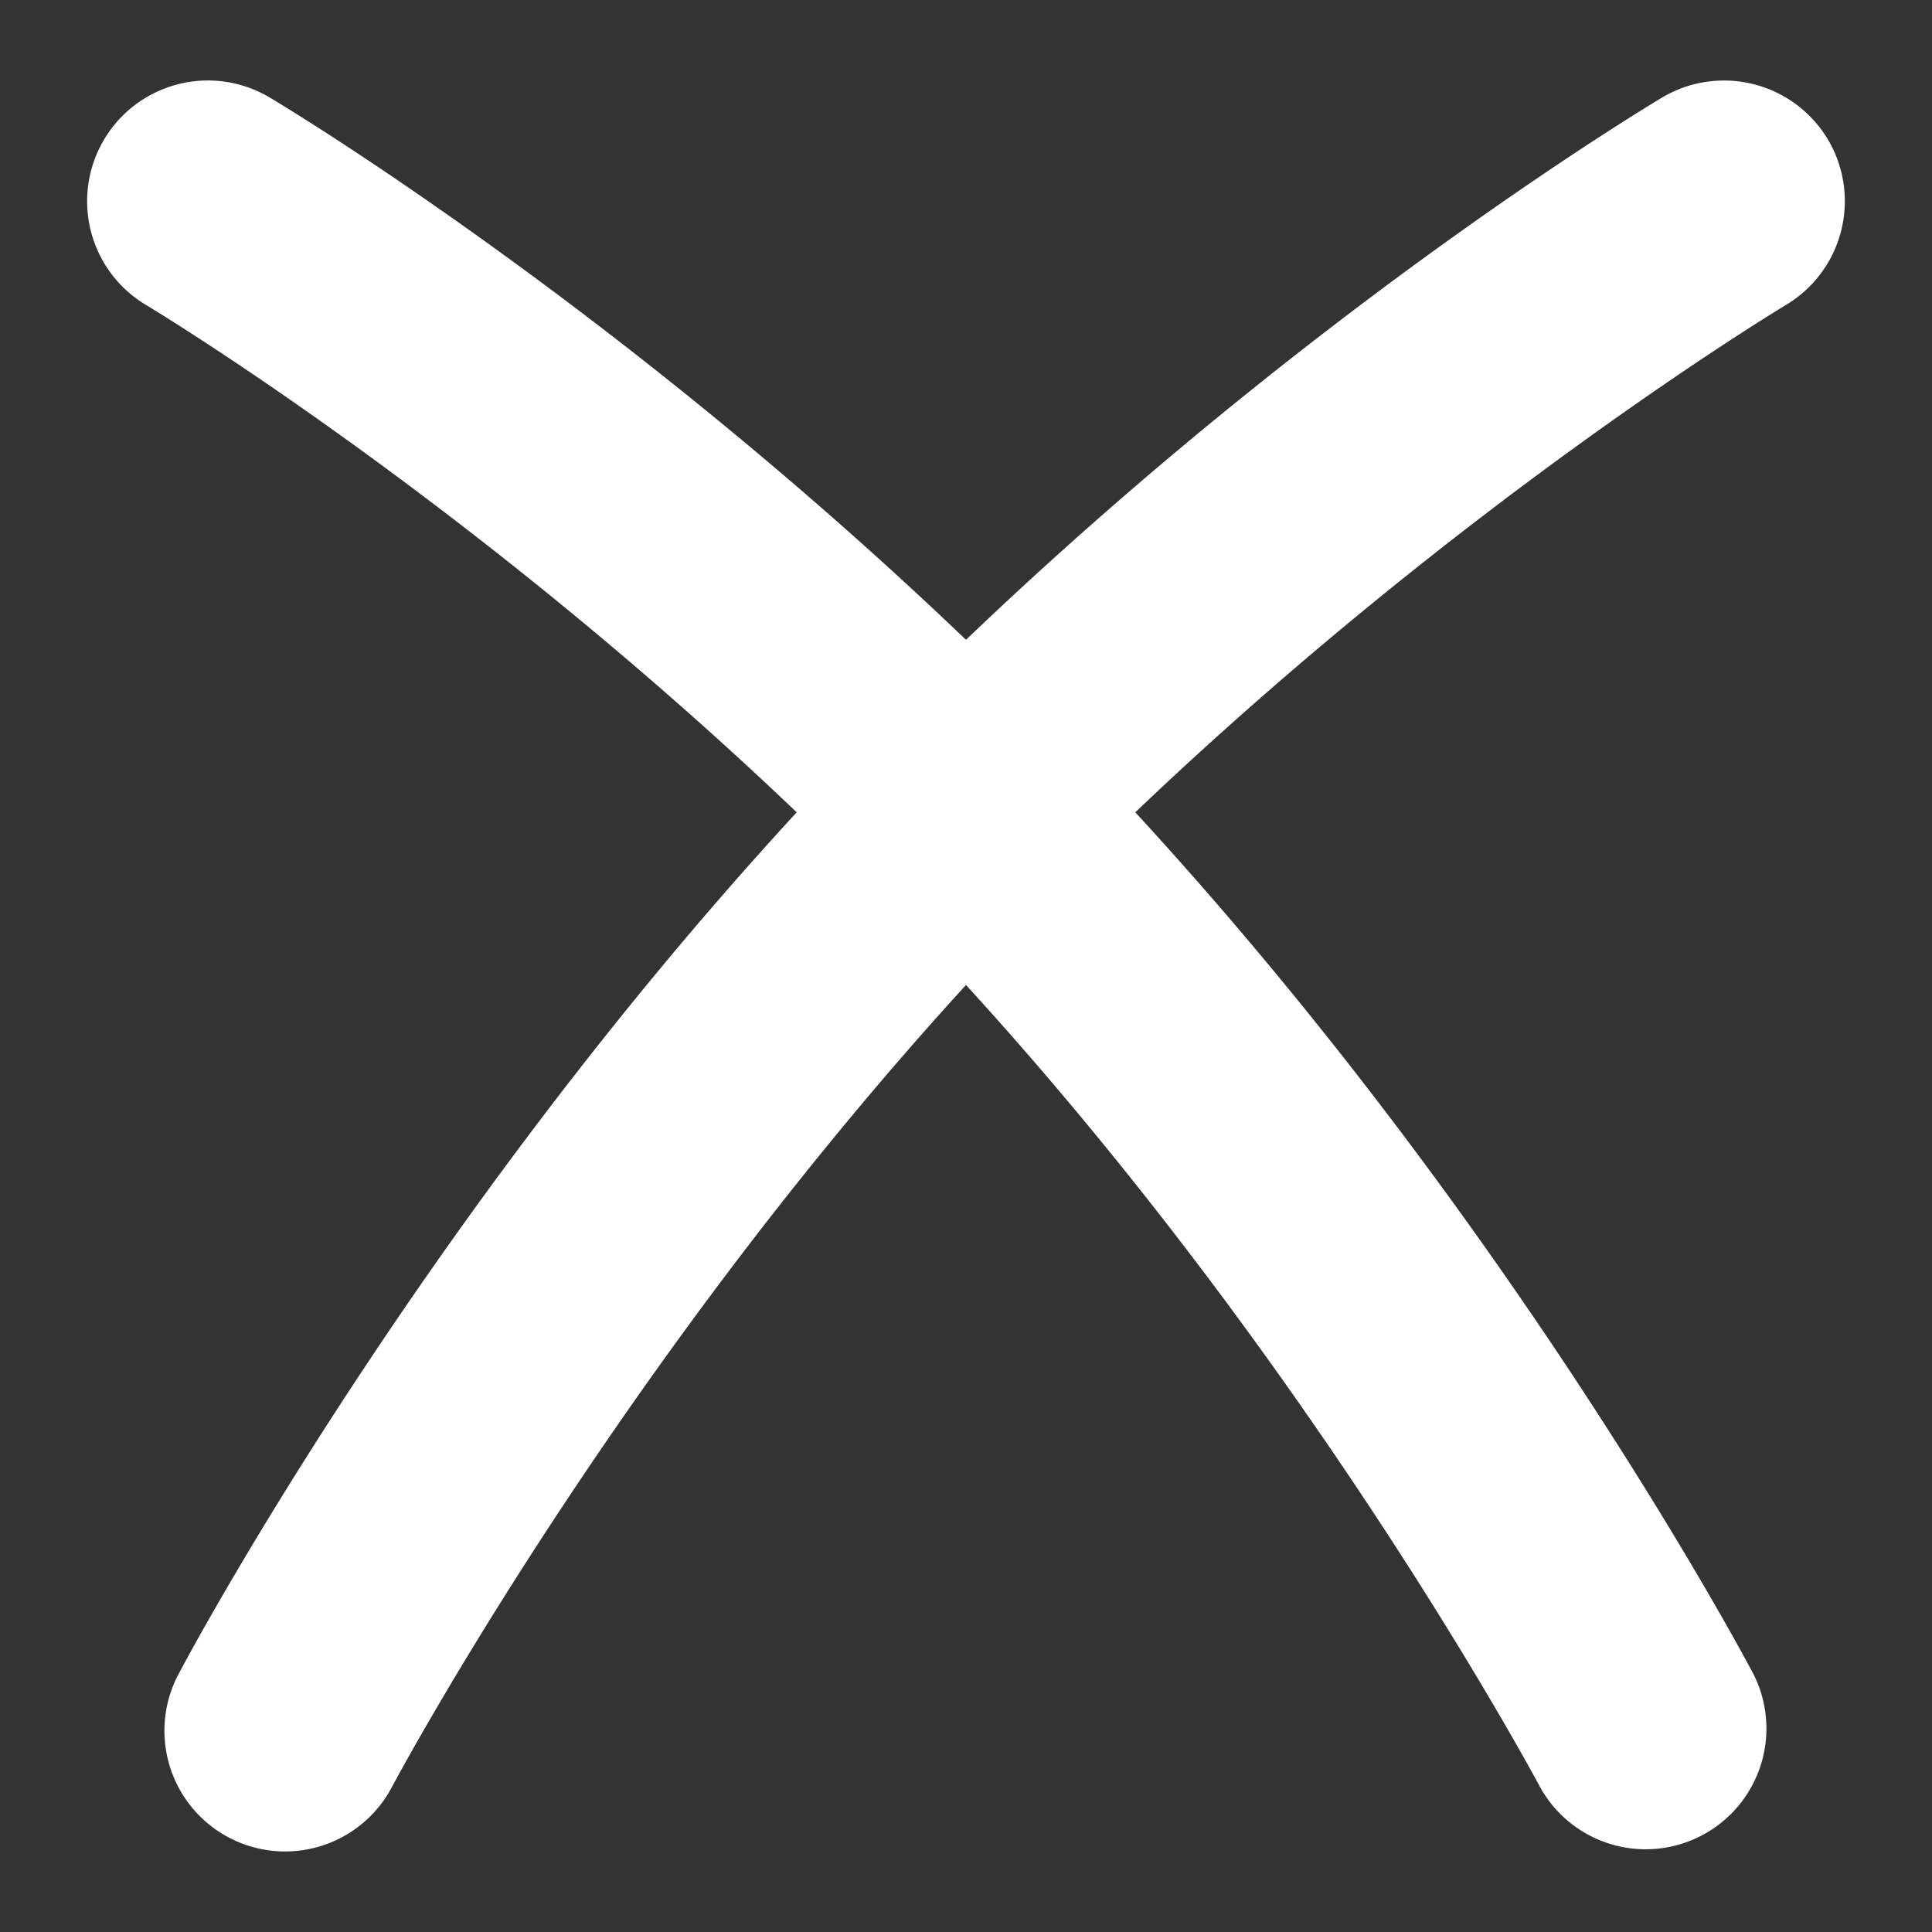<svg xmlns="http://www.w3.org/2000/svg" version="1.1" xmlns:xlink="http://www.w3.org/1999/xlink" width="512" height="512" x="0" y="0" viewBox="0 0 24 24" style="enable-background:new 0 0 512 512" xml:space="preserve"><rect x="0" y="0" width="24" height="24" fill="#333333" stroke="none"/><g><path d="M22.706 1.731a1.504 1.504 0 0 0-2.056-.521c-.197.118-4.323 2.597-8.65 6.738-4.327-4.141-8.453-6.62-8.65-6.737a1.5 1.5 0 0 0-1.535 2.578c.045.027 3.993 2.398 8.082 6.302C5.206 15.183 2.338 20.568 2.216 20.8a1.499 1.499 0 1 0 2.652 1.4c.028-.053 2.761-5.185 7.132-9.964 4.359 4.767 7.104 9.912 7.132 9.965a1.5 1.5 0 0 0 2.652-1.401c-.122-.232-2.99-5.617-7.681-10.709 4.08-3.893 8.038-6.276 8.083-6.303a1.502 1.502 0 0 0 .52-2.057Z" fill="#ffffff" opacity="1" data-original="#000000"></path></g></svg>